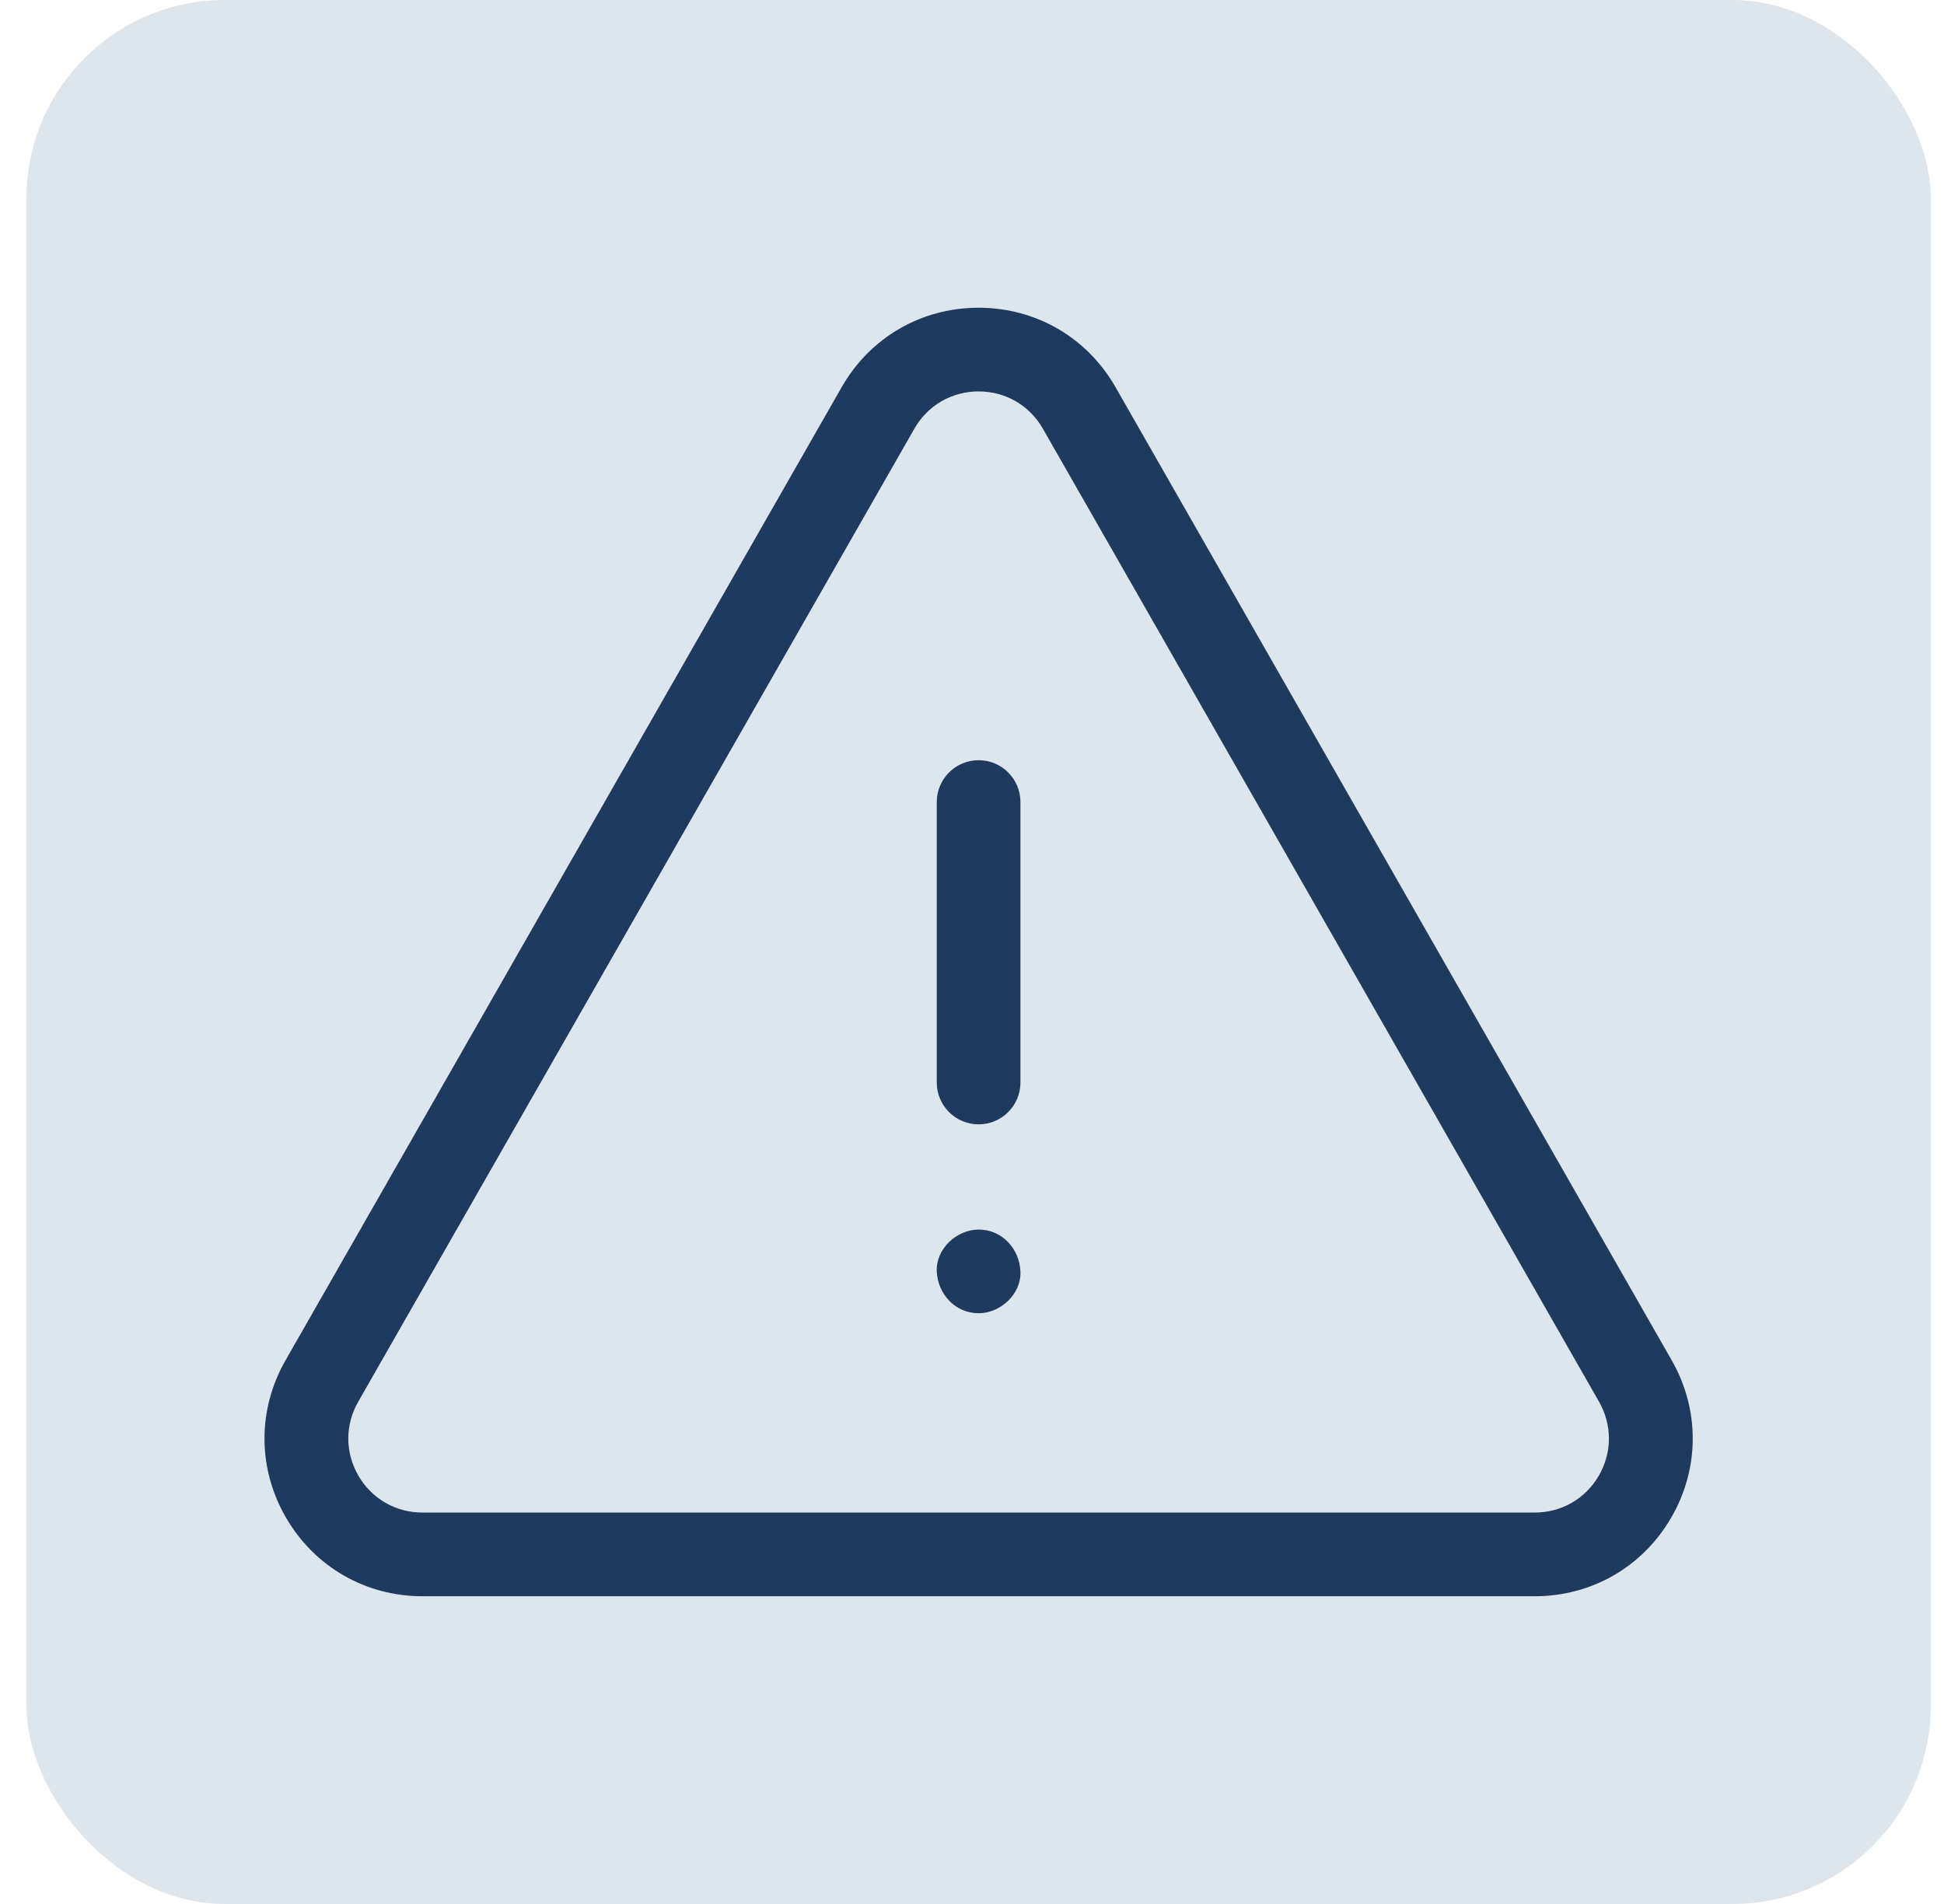 <svg width="49" height="48" viewBox="0 0 49 48" fill="none" xmlns="http://www.w3.org/2000/svg">
<rect x="0.667" width="48" height="48" rx="5" fill="#C6D3E1" fill-opacity="0.6"/>
<path d="M38.685 40.242H10.648C9.215 40.242 7.929 39.501 7.21 38.262C6.49 37.022 6.485 35.539 7.197 34.294L21.215 9.761C21.932 8.507 23.222 7.758 24.667 7.758C26.111 7.758 27.401 8.507 28.118 9.761L42.137 34.294C42.848 35.539 42.843 37.022 42.123 38.262C41.404 39.501 40.119 40.242 38.685 40.242ZM9.028 35.34C8.694 35.925 8.696 36.621 9.034 37.203C9.372 37.785 9.975 38.132 10.648 38.132H38.685C39.358 38.132 39.962 37.785 40.299 37.203C40.637 36.621 40.639 35.925 40.306 35.34L26.287 10.808C25.95 10.219 25.345 9.868 24.667 9.868C23.989 9.868 23.383 10.219 23.047 10.808L9.028 35.34Z" fill="#1E3A5F"/>
<path d="M24.667 28.345C24.084 28.345 23.612 27.873 23.612 27.291V20.22C23.612 19.637 24.084 19.165 24.667 19.165C25.249 19.165 25.721 19.637 25.721 20.22V27.291C25.721 27.873 25.249 28.345 24.667 28.345Z" fill="#1E3A5F"/>
<path d="M24.667 33.107C25.218 33.107 25.747 32.622 25.721 32.053C25.696 31.481 25.258 30.998 24.667 30.998C24.115 30.998 23.587 31.483 23.612 32.053C23.638 32.624 24.075 33.107 24.667 33.107Z" fill="#1E3A5F"/>
</svg>
